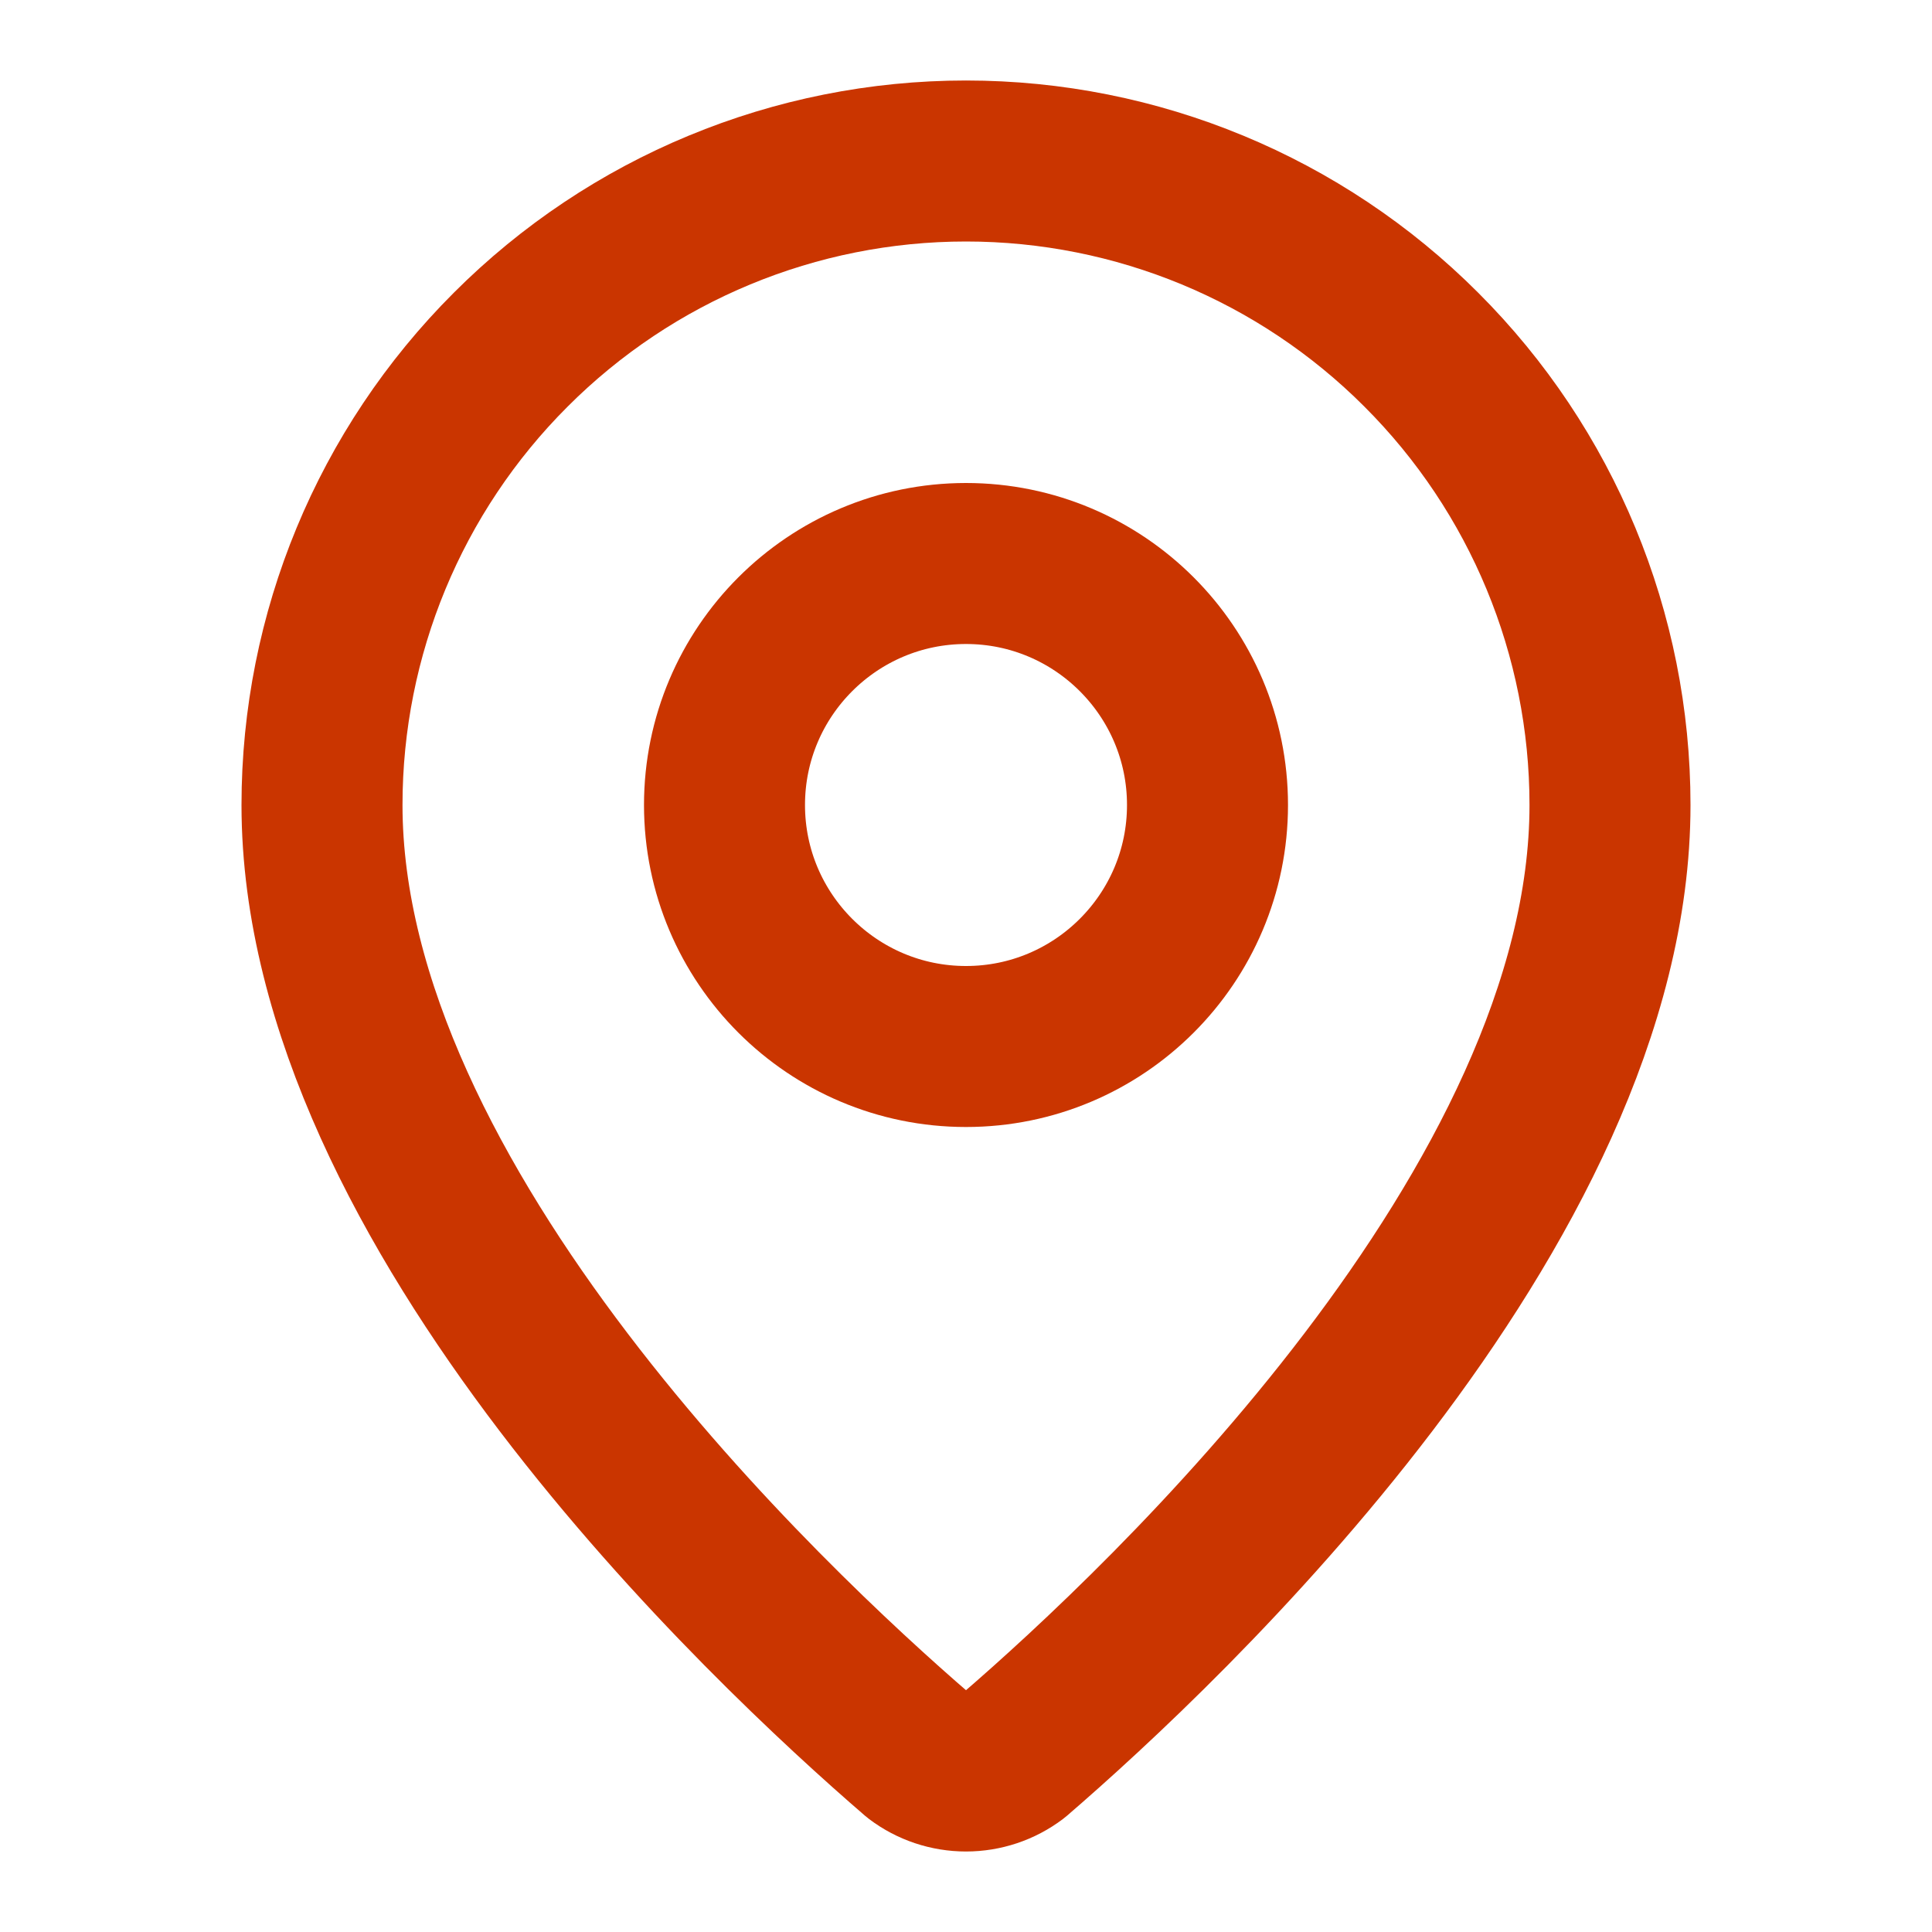 <svg xmlns="http://www.w3.org/2000/svg" fill="none" viewBox="0 0 12 12" height="12" width="12">
<path stroke-linejoin="round" stroke-linecap="round" stroke="#CA3500" d="M10 5C10 7.497 7.231 10.097 6.301 10.899C6.214 10.965 6.108 11 6 11C5.892 11 5.786 10.965 5.699 10.899C4.769 10.097 2 7.497 2 5C2 3.939 2.421 2.922 3.172 2.172C3.922 1.421 4.939 1 6 1C7.061 1 8.078 1.421 8.828 2.172C9.579 2.922 10 3.939 10 5Z"></path>
<path stroke-linejoin="round" stroke-linecap="round" stroke="#CA3500" d="M6 6.5C6.828 6.5 7.5 5.828 7.5 5C7.5 4.172 6.828 3.5 6 3.5C5.172 3.5 4.5 4.172 4.5 5C4.5 5.828 5.172 6.5 6 6.5Z"></path>
</svg>
